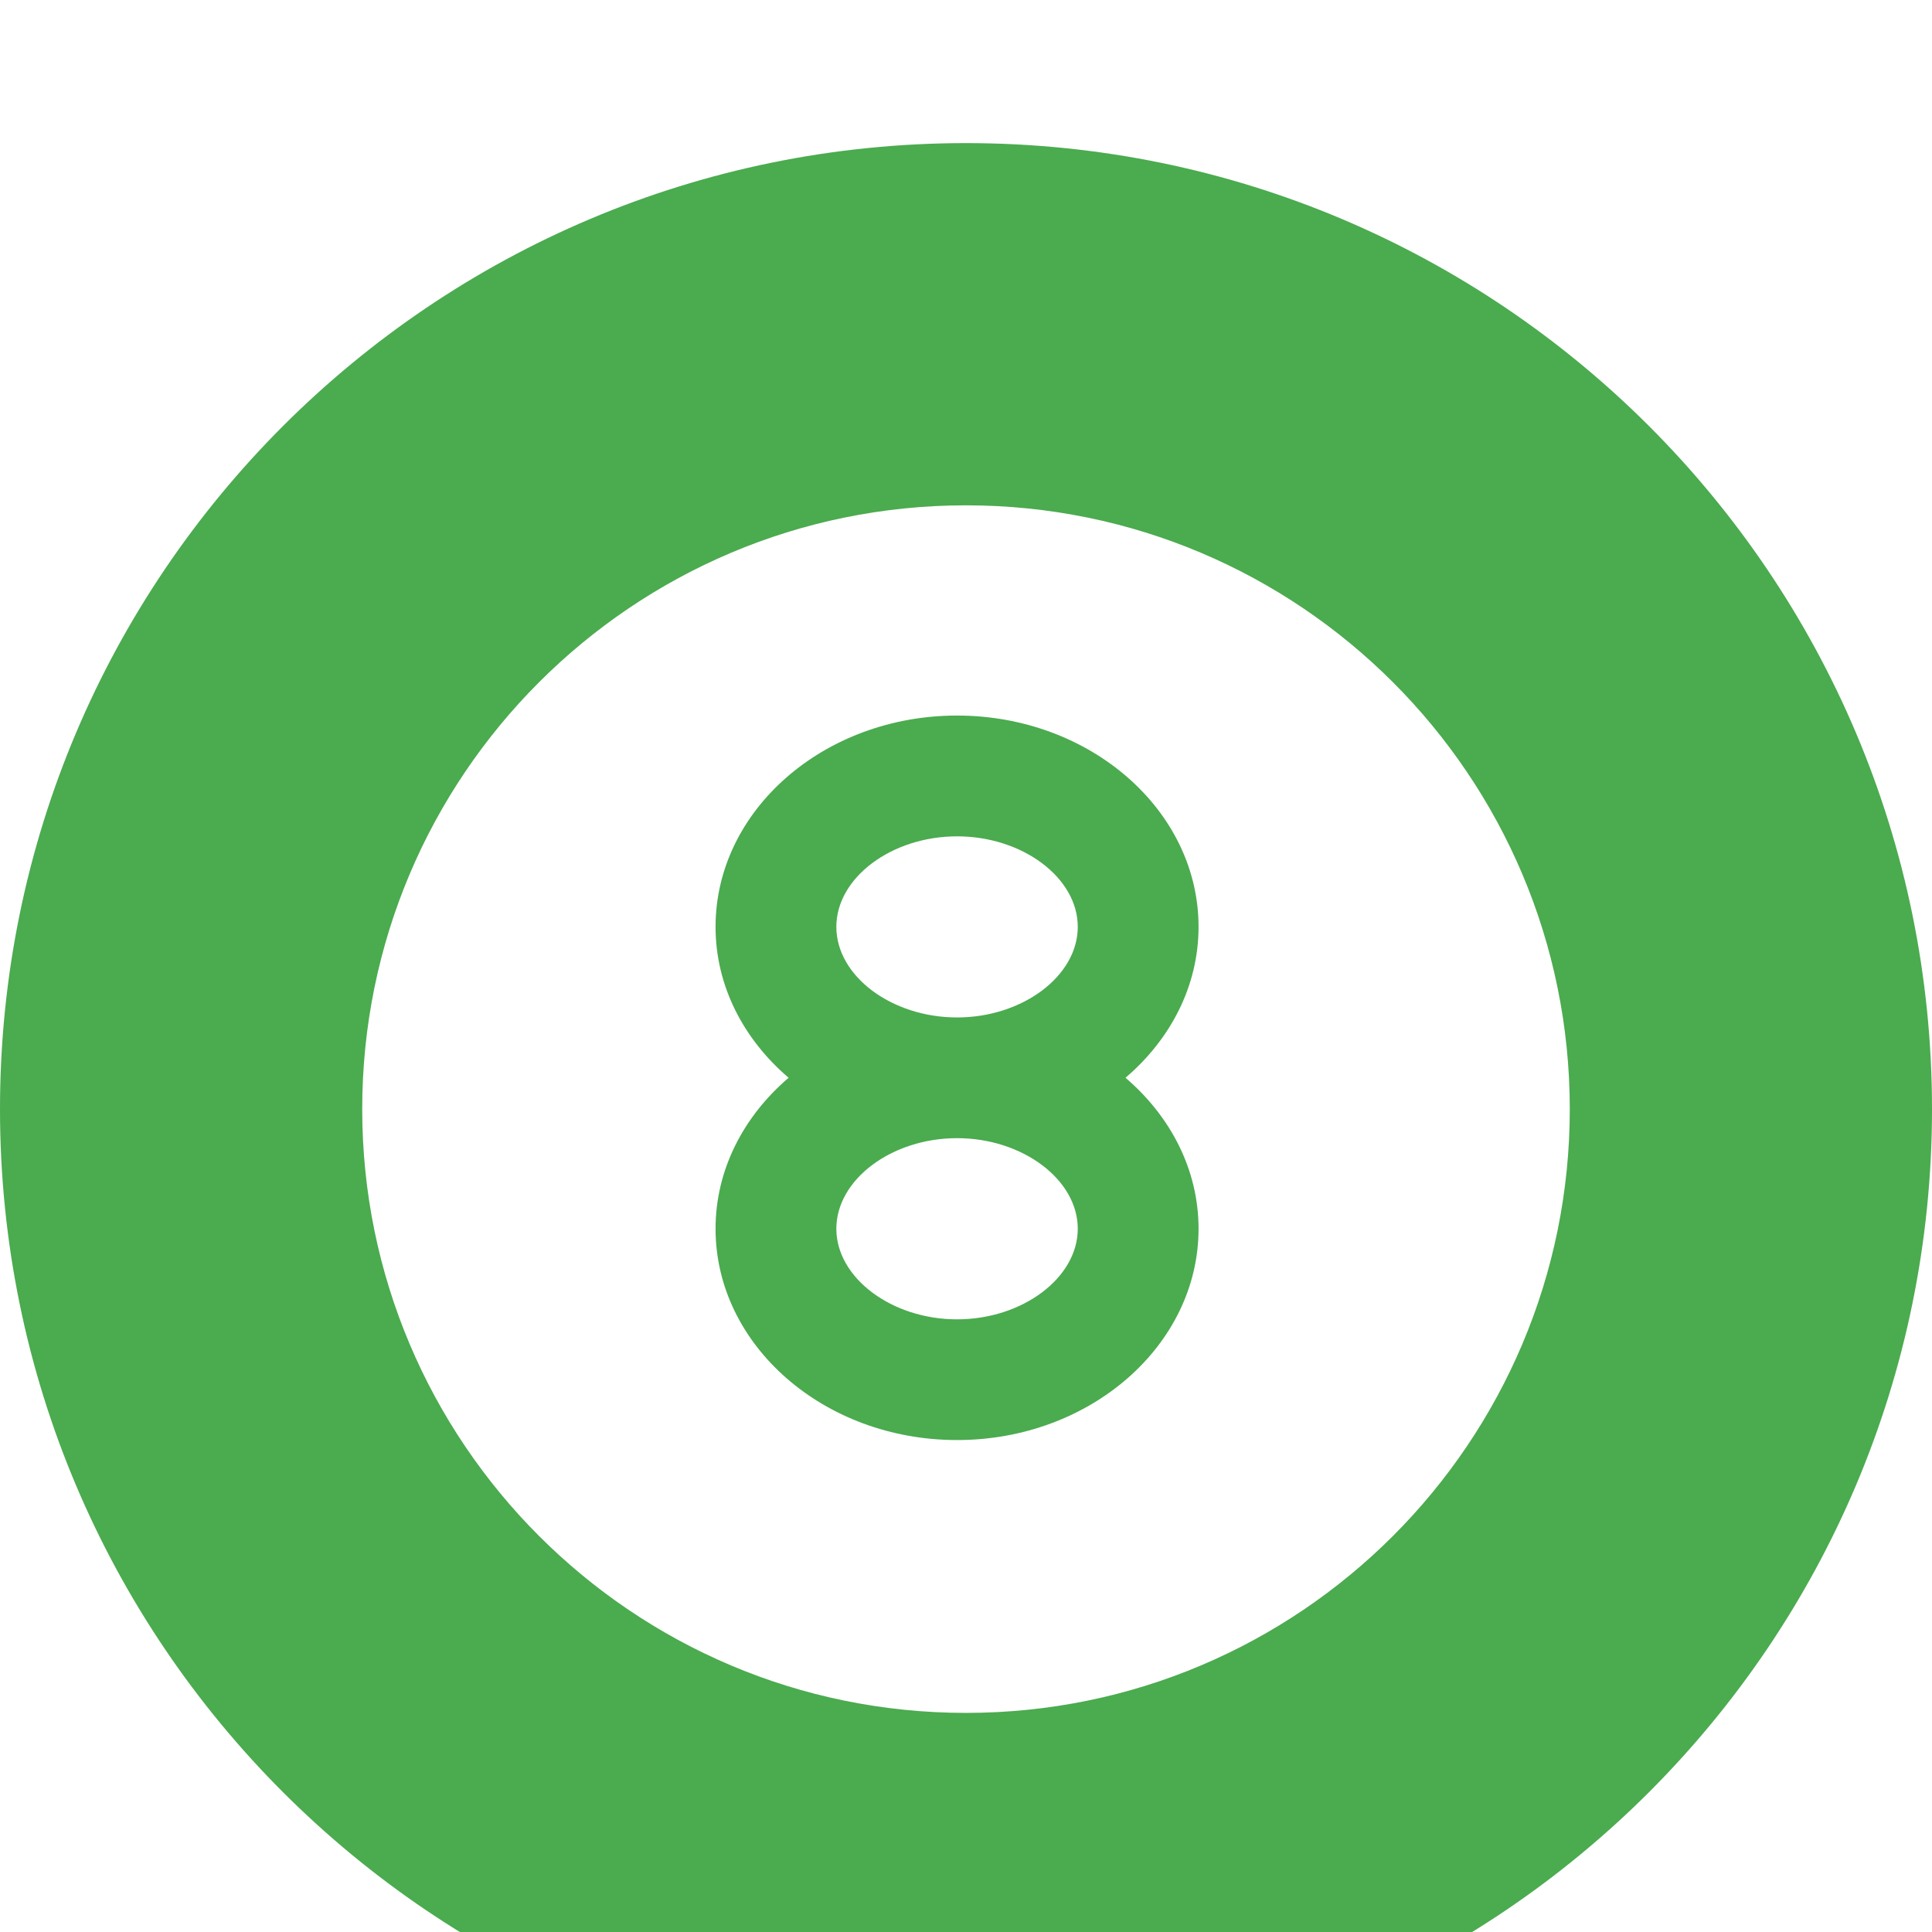 <svg width="27" height="27" viewBox="0 0 27 27" fill="none" xmlns="http://www.w3.org/2000/svg">
<g filter="url(#filter0_i)">
<path d="M13.5 0C6.045 0 0 6.045 0 13.5C0 20.955 6.045 27 13.5 27C20.955 27 27 20.955 27 13.5C27 6.045 20.955 0 13.5 0ZM13.5 21.938C8.841 21.938 5.062 18.159 5.062 13.5C5.062 8.841 8.841 5.062 13.5 5.062C18.159 5.062 21.938 8.841 21.938 13.5C21.938 18.159 18.159 21.938 13.5 21.938Z" fill="#4BAB4F"/>
<path d="M15.729 13.062C16.357 12.526 16.75 11.78 16.75 10.953C16.75 9.325 15.236 8 13.375 8C11.514 8 10 9.325 10 10.953C10 11.78 10.393 12.526 11.021 13.062C10.393 13.599 10 14.345 10 15.172C10 16.8 11.514 18.125 13.375 18.125C15.236 18.125 16.75 16.8 16.75 15.172C16.75 14.345 16.357 13.599 15.729 13.062ZM13.375 16.438C12.46 16.438 11.688 15.857 11.688 15.172C11.688 14.485 12.46 13.906 13.375 13.906C14.29 13.906 15.062 14.485 15.062 15.172C15.062 15.857 14.29 16.438 13.375 16.438ZM13.375 12.219C12.46 12.219 11.688 11.64 11.688 10.953C11.688 10.266 12.46 9.688 13.375 9.688C14.29 9.688 15.062 10.266 15.062 10.953C15.062 11.64 14.29 12.219 13.375 12.219Z" fill="#4BAB4F"/>
</g>
<defs>
<filter id="filter0_i" x="0" y="0" width="27" height="28" filterUnits="userSpaceOnUse" color-interpolation-filters="sRGB">
<feFlood flood-opacity="0" result="BackgroundImageFix"/>
<feBlend mode="normal" in="SourceGraphic" in2="BackgroundImageFix" result="shape"/>
<feColorMatrix in="SourceAlpha" type="matrix" values="0 0 0 0 0 0 0 0 0 0 0 0 0 0 0 0 0 0 127 0" result="hardAlpha"/>
<feOffset dy="2"/>
<feGaussianBlur stdDeviation="0.5"/>
<feComposite in2="hardAlpha" operator="arithmetic" k2="-1" k3="1"/>
<feColorMatrix type="matrix" values="0 0 0 0 0 0 0 0 0 0 0 0 0 0 0 0 0 0 0.1 0"/>
<feBlend mode="normal" in2="shape" result="effect1_innerShadow"/>
</filter>
</defs>
</svg>
